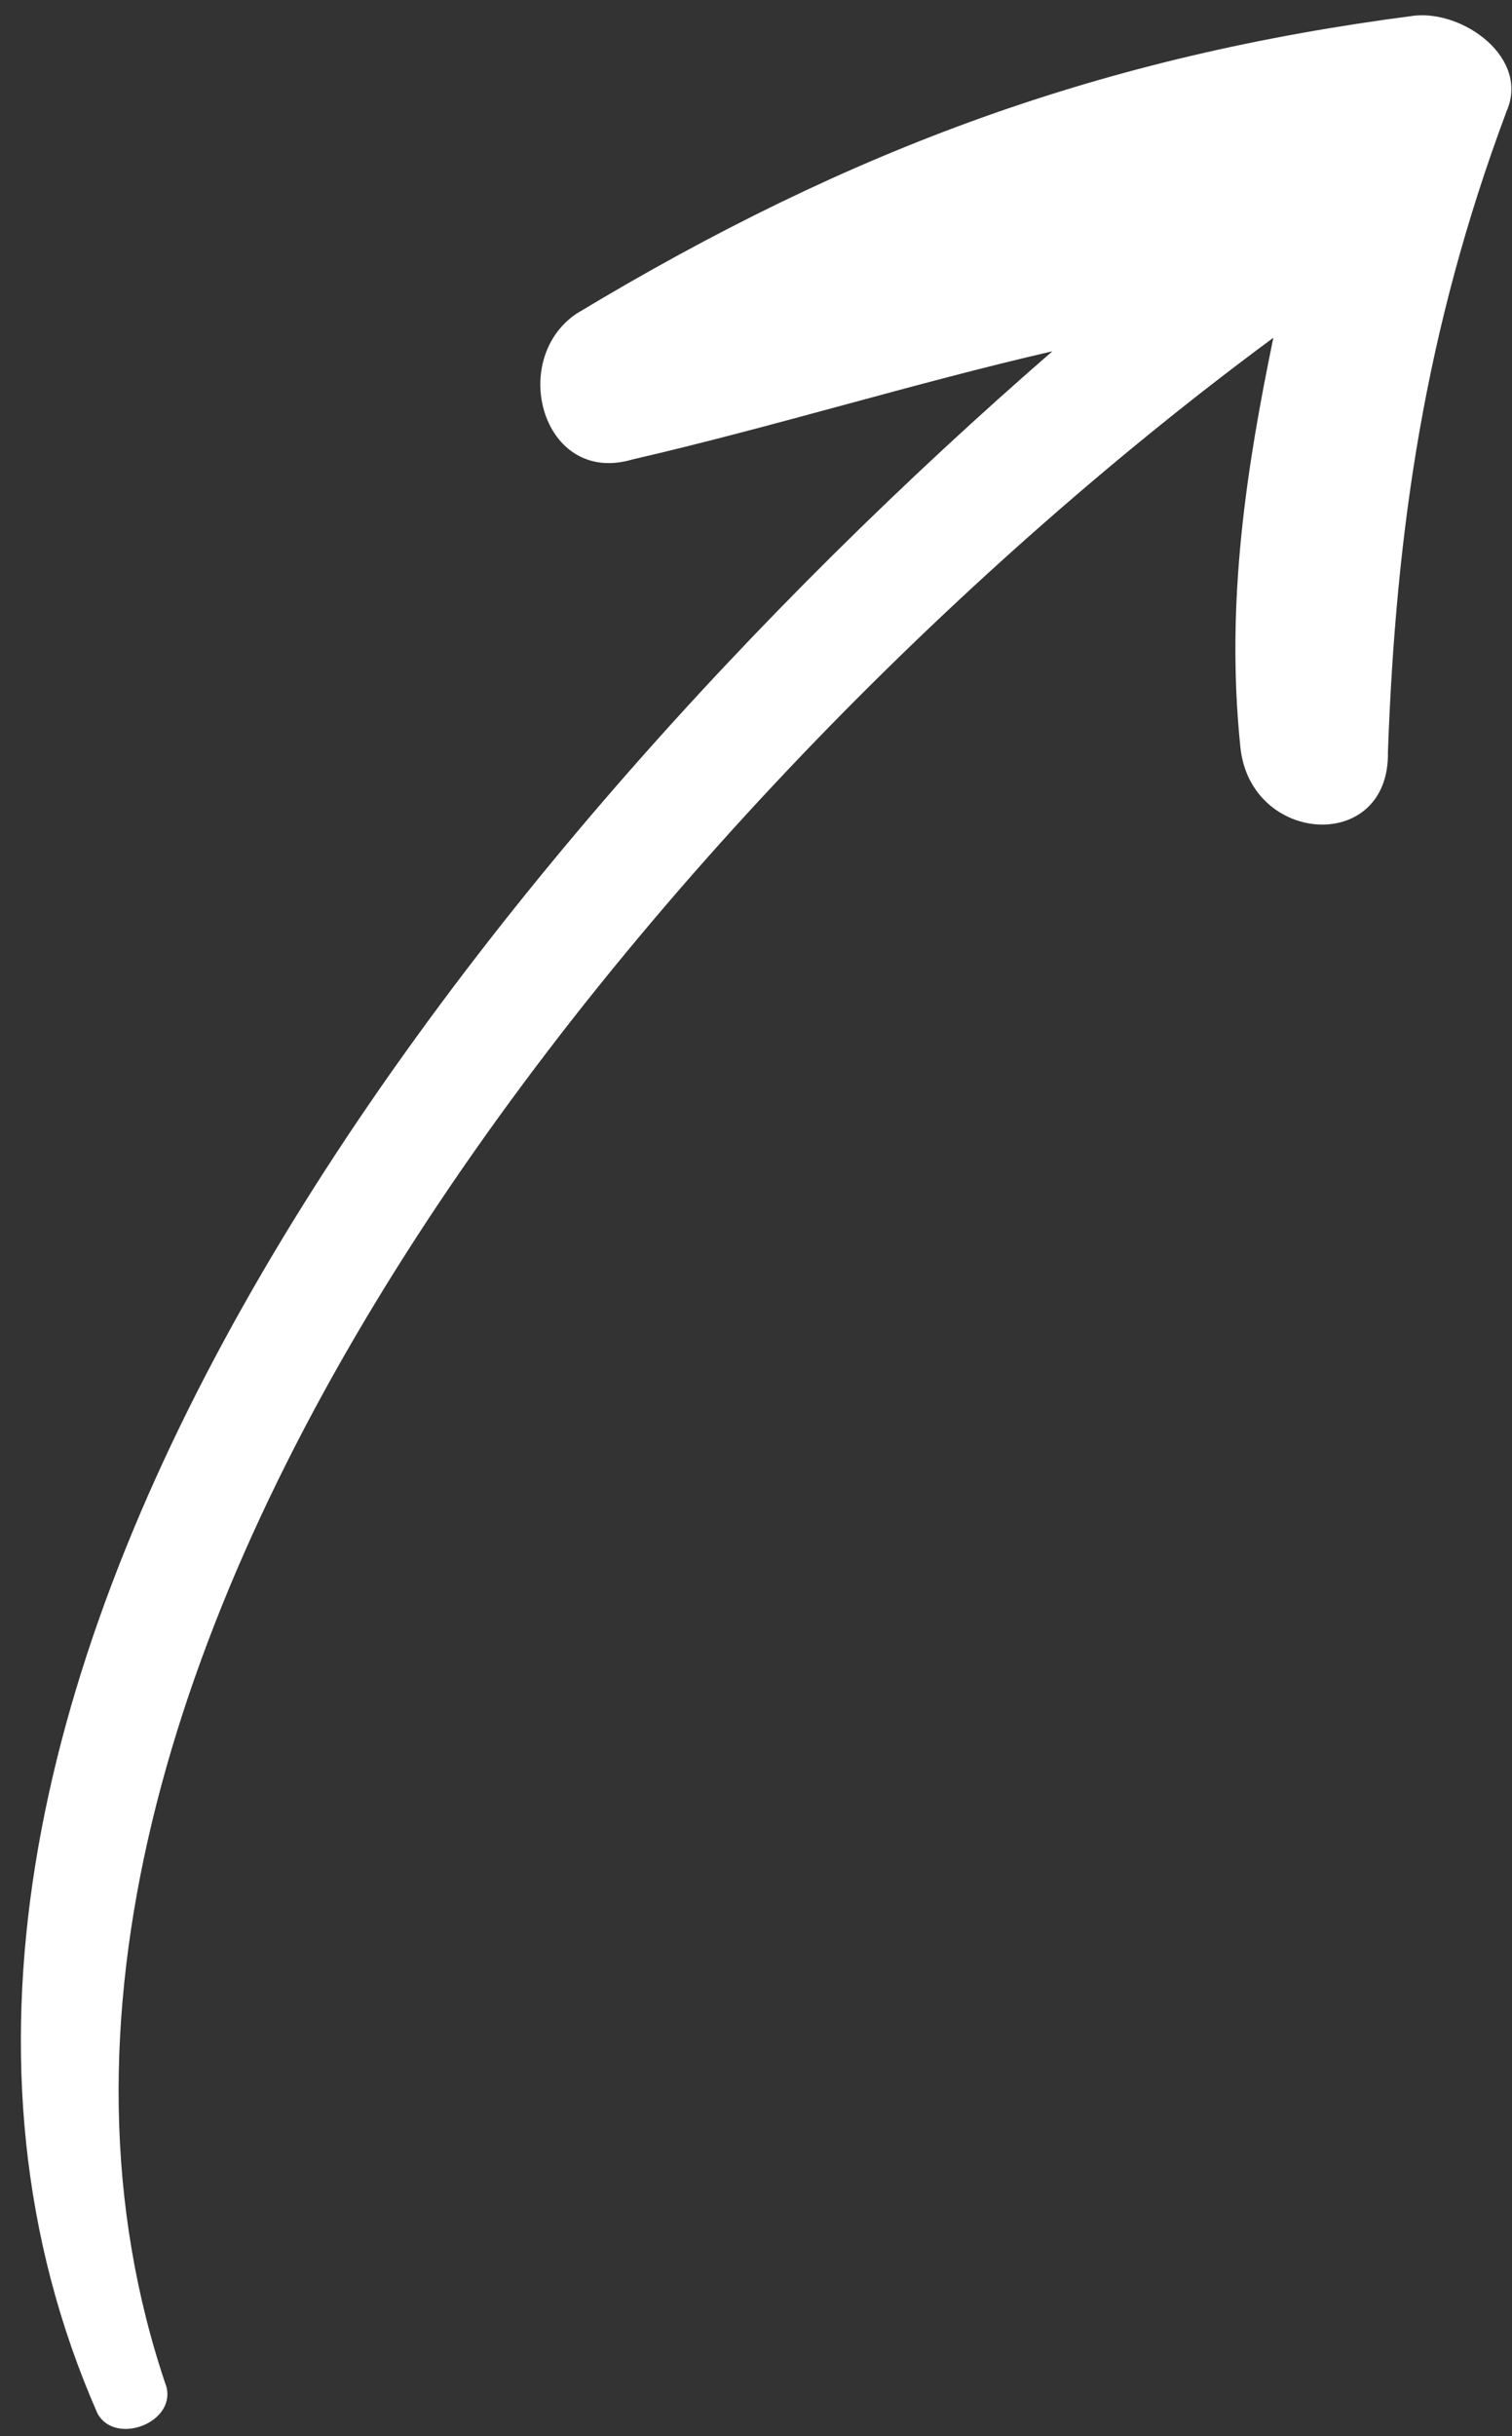 <svg width="59" height="95" viewBox="0 0 59 95" fill="none" xmlns="http://www.w3.org/2000/svg">
<rect x="0" y="0" width="59" height="95" fill="#333333" stroke="none"/>
<path d="M55.194 0.611C43.077 2.177 33.237 5.759 22.494 12.231C19.812 14.049 21.187 18.955 24.683 17.915C30.094 16.67 35.655 14.943 41.065 13.698C18.59 33.199 -8.248 66.667 3.8 94.103C4.464 95.361 6.845 94.507 6.497 93.082C-3.169 64.792 26.682 30.136 49.687 13.172C48.665 18.136 47.809 23.415 48.401 29.137C48.796 32.952 54.237 33.299 54.159 29.317C54.47 20.706 55.595 12.871 58.785 4.349C59.703 2.256 57.109 0.406 55.194 0.611Z" fill="white"/>
</svg>
